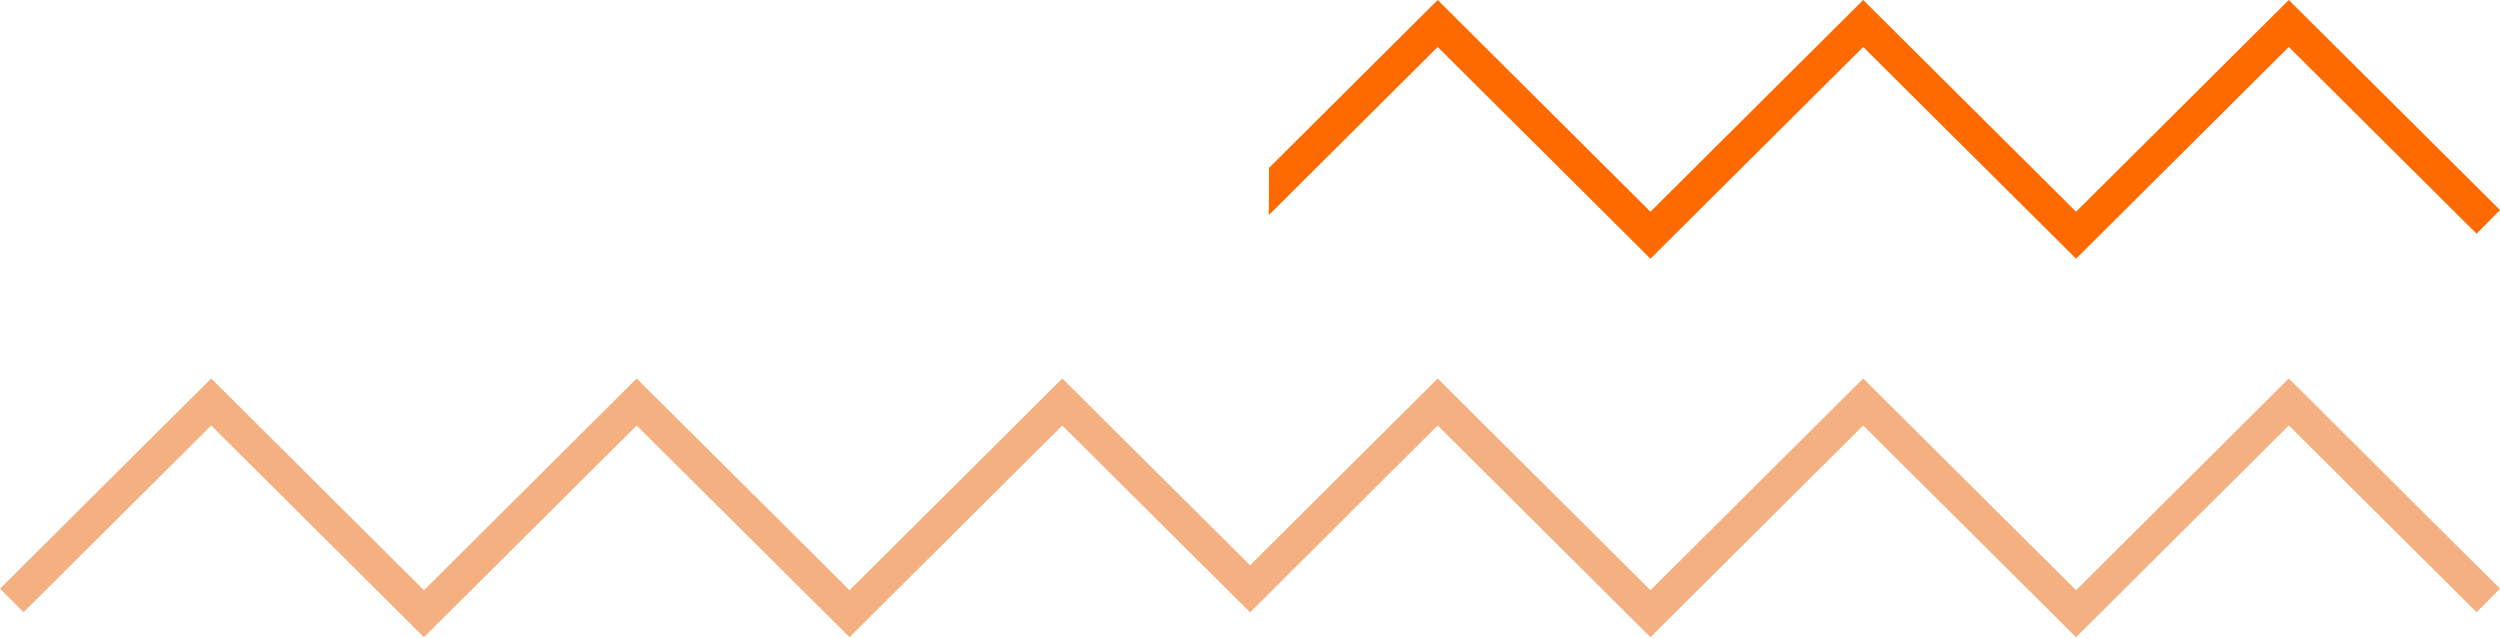<?xml version="1.0" encoding="UTF-8"?> <svg xmlns="http://www.w3.org/2000/svg" width="740" height="189" viewBox="0 0 740 189" fill="none"> <path d="M677.487 112.04L614.515 174.706L551.504 112.04L488.532 174.706L425.56 112.04L370.019 167.313L314.44 112.04L251.467 174.706L188.457 112.04L125.485 174.706L62.513 112.04L0 174.246L6.971 181.217L62.513 125.944L125.485 188.61L188.457 125.944L251.467 188.61L314.44 125.944L370.019 181.256L425.56 125.944L488.532 188.61L551.504 125.944L614.515 188.61L677.487 125.944L733.067 181.217L740 174.246L677.487 112.04Z" fill="#F4B081"></path> <path d="M677.484 0L614.512 62.666L551.502 0L488.53 62.666L425.557 0L375.609 49.719L375.57 63.662L425.557 13.904L488.53 76.57L551.502 13.904L614.512 76.57L677.484 13.904L733.064 69.177L739.997 62.168L677.484 0Z" fill="#FF6A00"></path> </svg> 